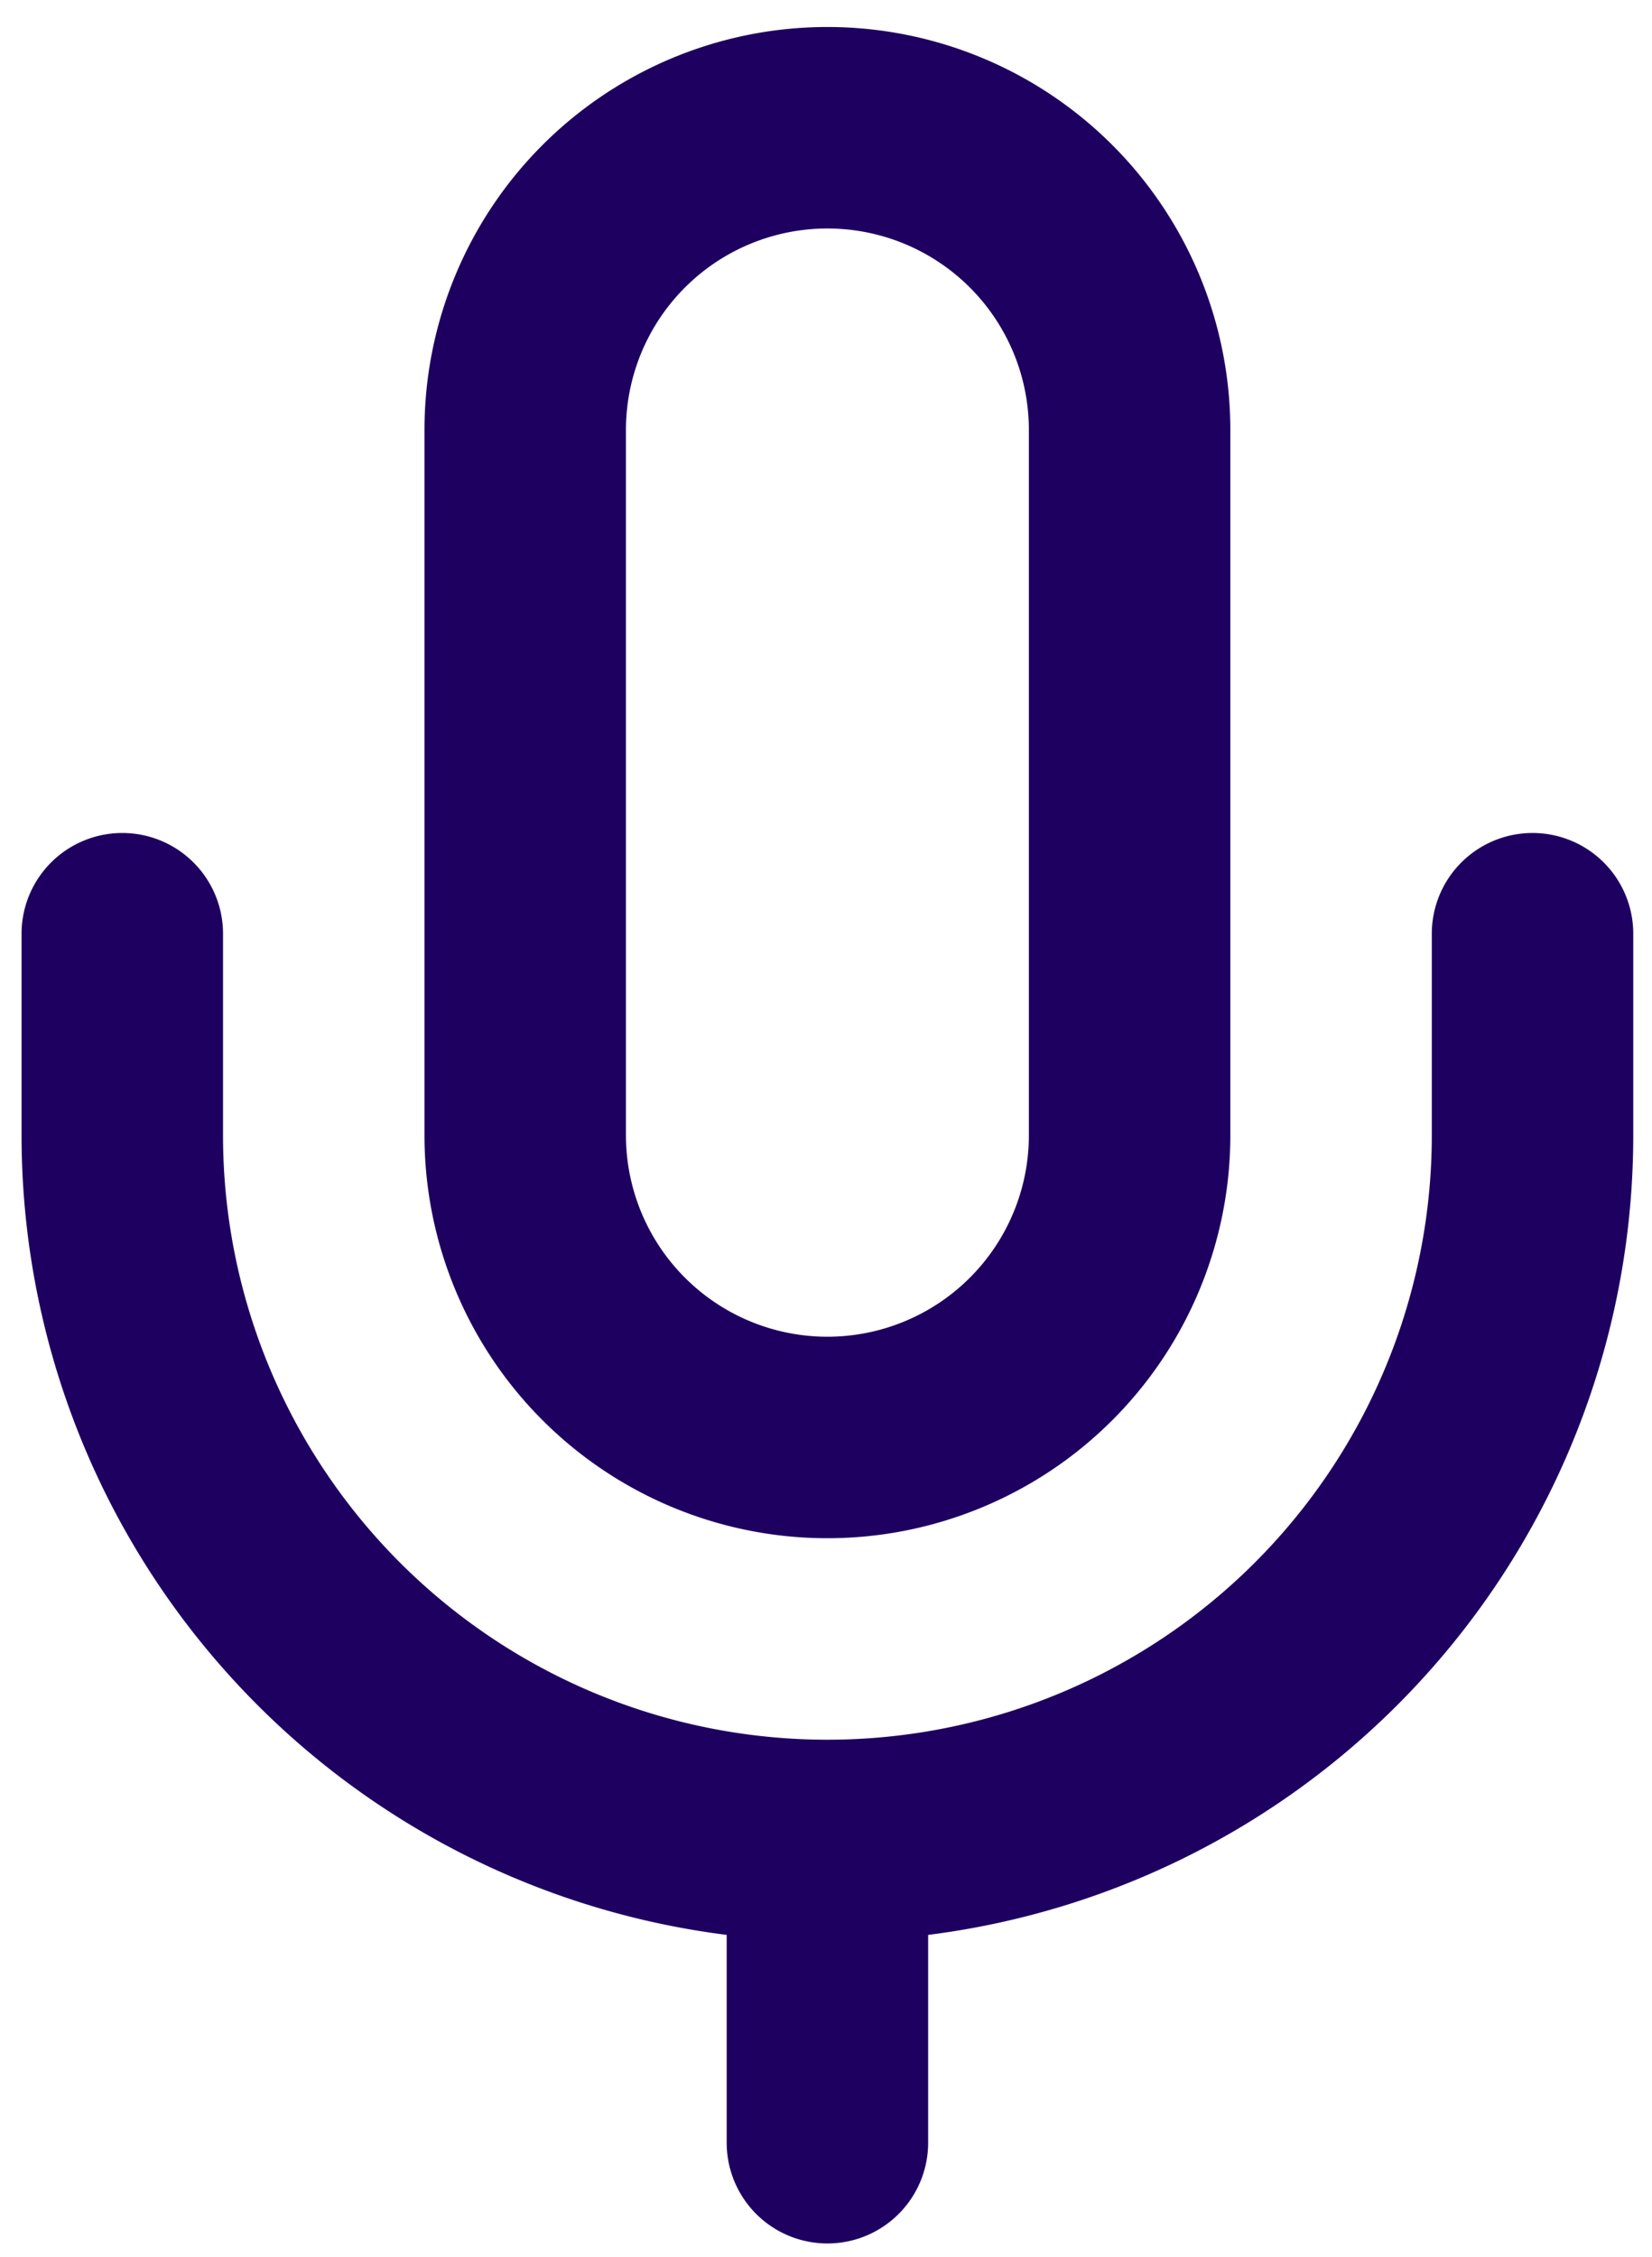 <svg width="41" height="56" fill="none" viewBox="0 0 41 56" xmlns="http://www.w3.org/2000/svg"><path stroke="#1E0060" stroke-linecap="round" stroke-linejoin="round" stroke-width="5" d="M20.535 3.17a7.5 7.5 0 0 0-7.5 7.5v17.5a7.5 7.5 0 1 0 15 0v-17.5a7.5 7.5 0 0 0-7.5-7.5Z"/><path stroke="#1E0060" stroke-linecap="round" stroke-linejoin="round" stroke-width="5" d="M38.035 23.17v5a17.5 17.5 0 0 1-35 0v-5m17.5 22.5v7.5"/></svg>